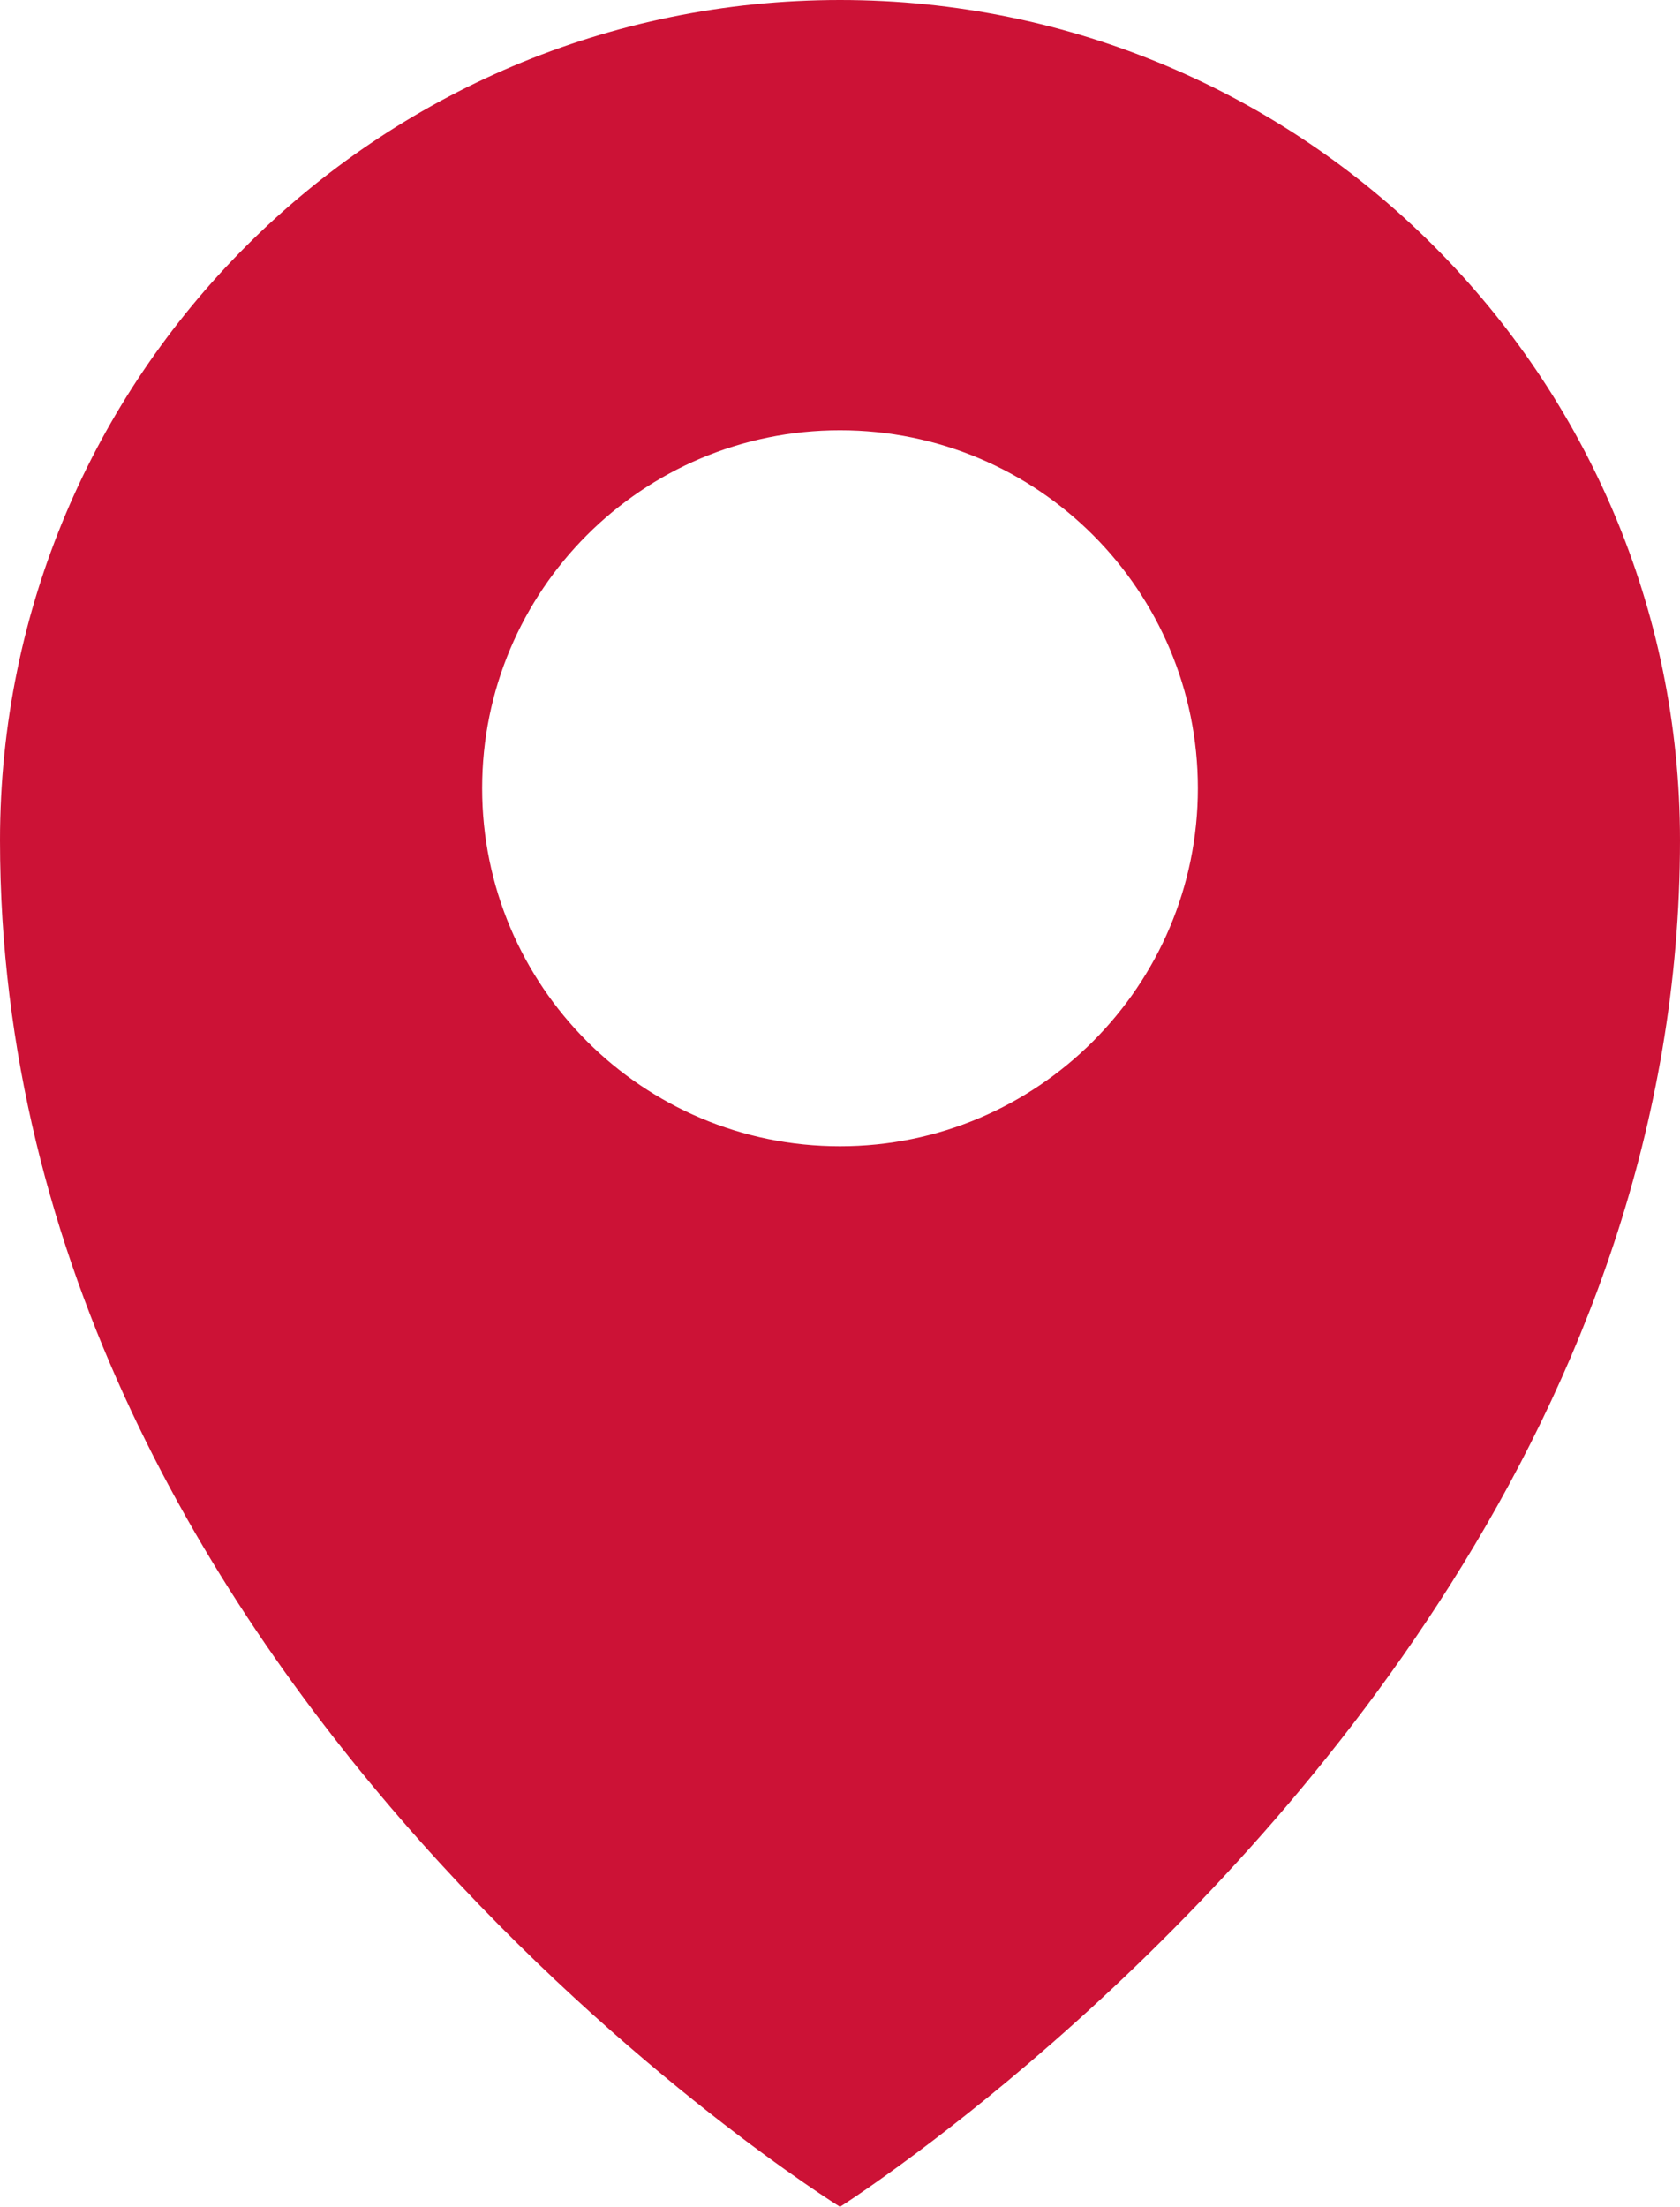 <?xml version="1.0" encoding="utf-8"?>
<!-- Generator: Adobe Illustrator 26.3.1, SVG Export Plug-In . SVG Version: 6.00 Build 0)  -->
<svg version="1.1" id="Livello_1" xmlns="http://www.w3.org/2000/svg" xmlns:xlink="http://www.w3.org/1999/xlink" x="0px" y="0px"
	 viewBox="0 0 348.8 458" style="enable-background:new 0 0 348.8 458;" xml:space="preserve">
<style type="text/css">
	.st0{fill:#CC1236;}
</style>
<path class="st0" d="M348.8,174.4c0,59.6-20.6,111.7-47.7,154.5C249.5,410.5,174.4,458,174.4,458S0,350.1,0,174.4
	C0,78.1,78.1,0,174.4,0S348.8,78.1,348.8,174.4z M174.4,89.3c-41.1,0-74.3,33.3-74.3,74.3s33.3,74.3,74.3,74.3s74.3-33.3,74.3-74.3
	S215.5,89.3,174.4,89.3z"/>
</svg>
